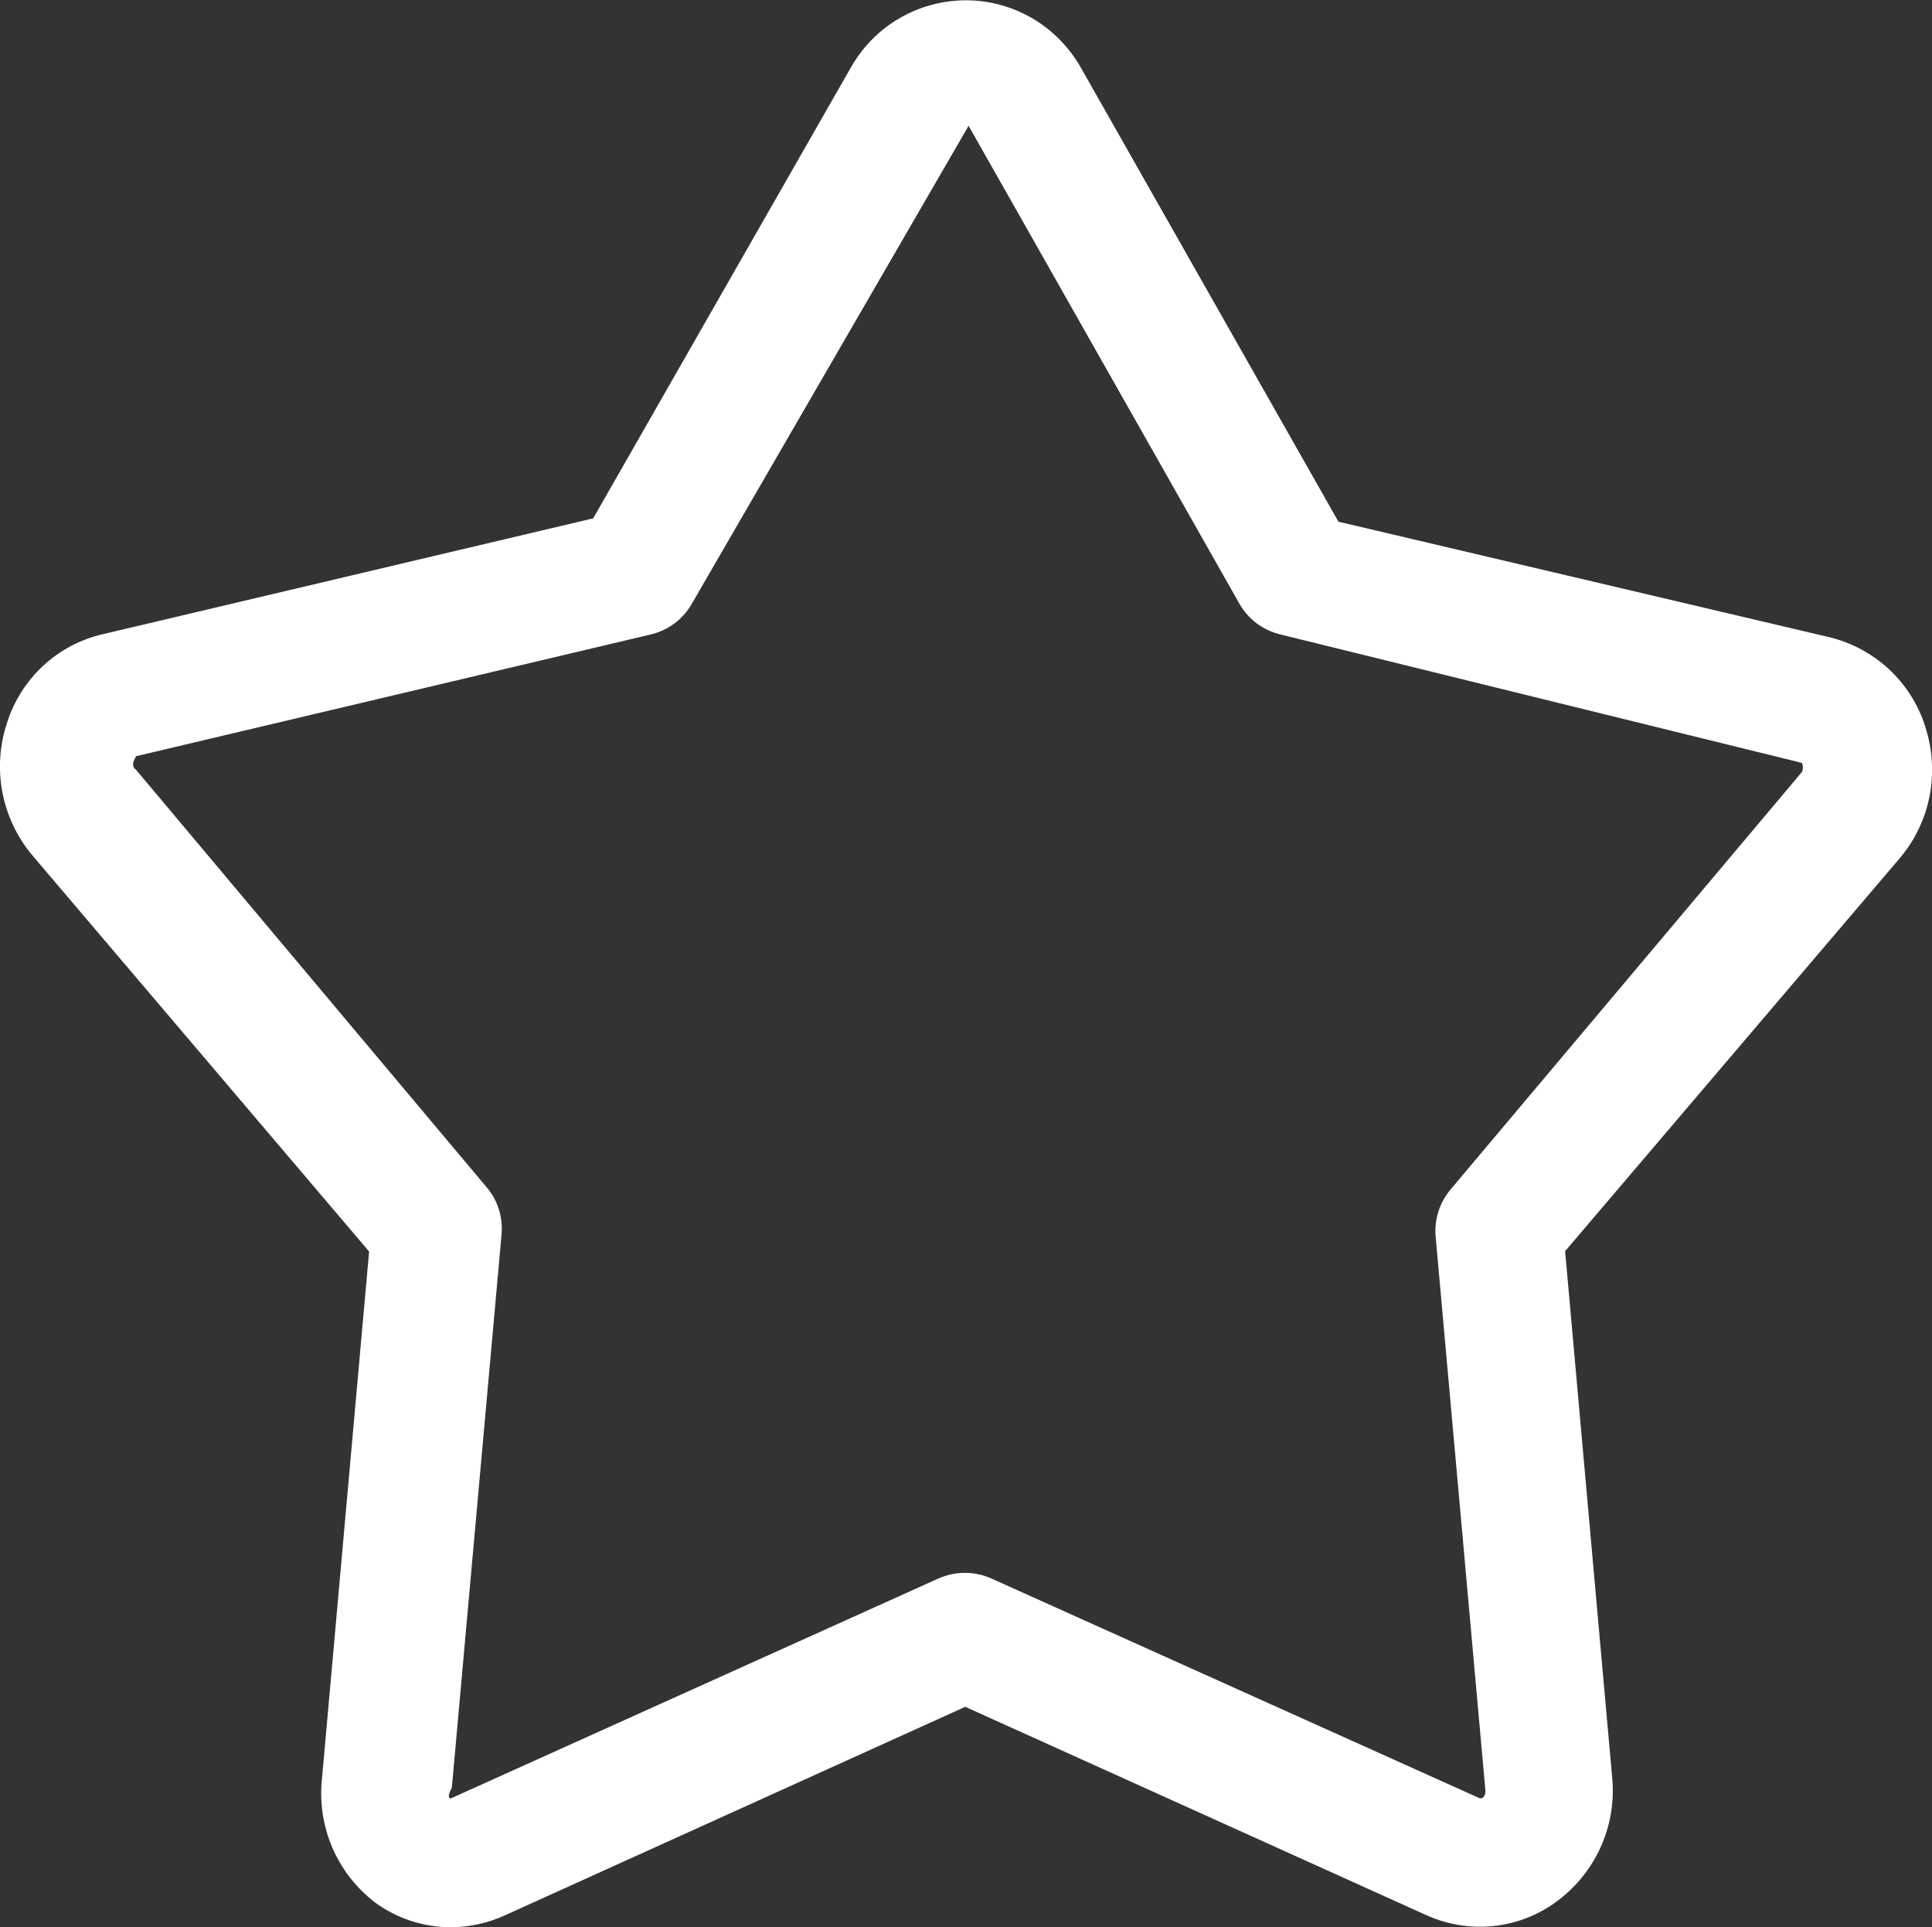<?xml version="1.0" encoding="UTF-8"?>
<svg xmlns="http://www.w3.org/2000/svg" xmlns:xlink="http://www.w3.org/1999/xlink" version="1.1" id="Layer_1" x="0px" y="0px" viewBox="0 0 520.8 519.4" style="enable-background:new 0 0 520.8 519.4;" xml:space="preserve">
<rect x="0" y="0" width="520.8" height="519.4" fill="#333333" stroke="none"/>
<style type="text/css">
	.st0{fill:#FFFFFF;}
</style>
<path id="Path_18" class="st0" d="M121.5,519.4c-7.3,0-14.4-2.3-20.3-6.6c-10.4-7.9-15.8-20.6-14.4-33.5l12.7-142L8.7,230.5  c-8.3-9.9-10.9-23.4-6.8-35.7c3.8-12,13.6-21.1,25.9-23.9l132.1-31.2l69.4-121.4c9.6-17.1,31.2-23.3,48.4-13.7  c5.7,3.2,10.5,8,13.7,13.7l69.4,122.3L493,171.7c12.2,2.9,22.1,12,25.9,23.9c4.1,12.3,1.6,25.8-6.8,35.7l-90.2,105.9l12.7,142  c1.2,13.1-4.6,25.8-15.3,33.5c-10.1,7.3-23.3,8.6-34.7,3.5L260.2,460l-124.1,56.2C131.5,518.3,126.5,519.4,121.5,519.4z M261.1,33.9  l-74.6,128.8c-2.4,4.2-6.4,7.2-11.1,8.3L36.7,203.8c-1,1.7-1.2,2.8,0,3.7L131.2,320c3,3.5,4.4,8.1,4,12.7l-13.4,149.1  c-1.6,2.9-0.3,2.9-0.3,2.9l131.5-59.3c4.5-2,9.7-2,14.2,0l131.8,59.3c0,0,1.6,0,1.4-2.3L387,333.3c-0.4-4.6,1-9.1,4-12.7l94.7-112.5  c0.4-0.8,0.4-1.7,0-2.5L345.2,171c-4.7-1.1-8.7-4.1-11.1-8.3L261.1,33.9z"></path>
</svg>
